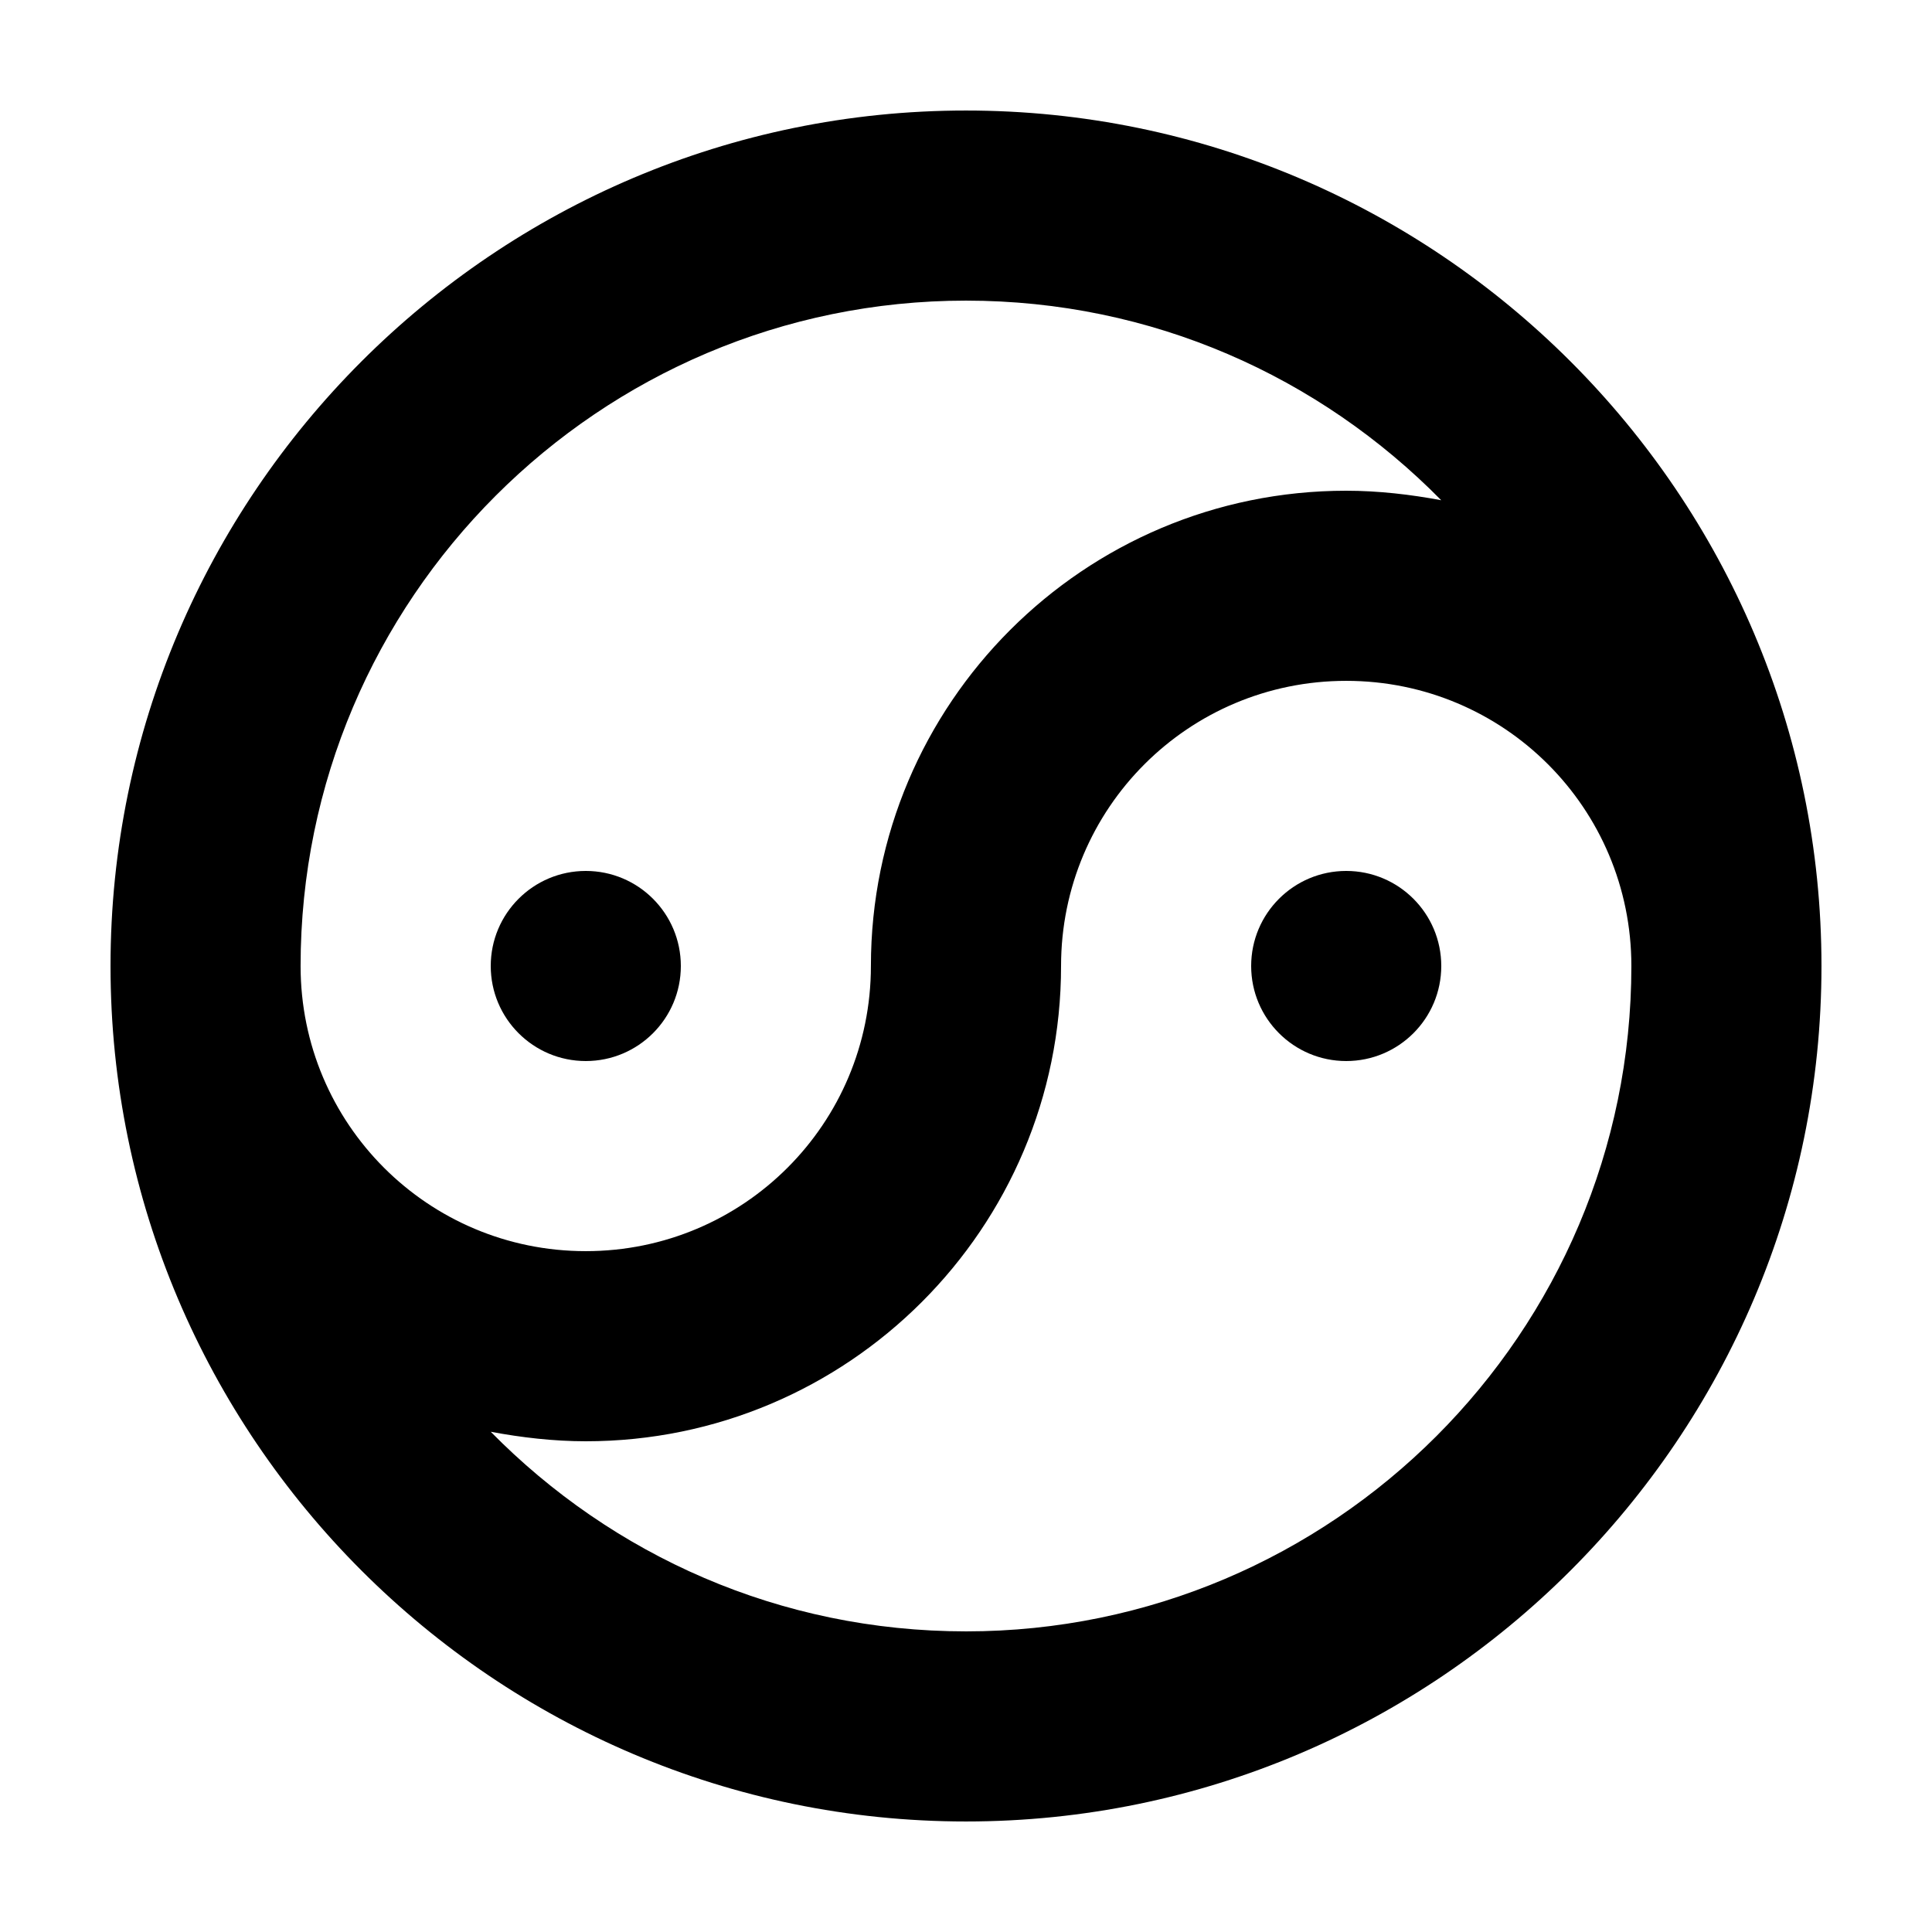 <?xml version="1.0" encoding="UTF-8"?>
<!-- Uploaded to: SVG Find, www.svgrepo.com, Generator: SVG Find Mixer Tools -->
<svg fill="#000000" width="800px" height="800px" version="1.1" viewBox="144 144 512 512" xmlns="http://www.w3.org/2000/svg">
 <g>
  <path d="m400 173.29c-124.95 0-226.71 101.77-226.71 226.71s101.77 226.71 226.71 226.71 226.71-101.77 226.71-226.71c-0.004-124.95-101.77-226.71-226.71-226.71zm-176.34 226.71c0-97.234 79.098-176.33 176.33-176.33 49.375 0 93.707 20.152 125.95 52.898-8.062-1.512-16.625-2.519-25.191-2.519-69.527 0-125.95 56.426-125.95 125.95 0 41.816-33.754 75.57-75.57 75.57-41.812 0-75.57-33.754-75.57-75.57zm176.34 176.33c-49.375 0-93.707-20.152-125.95-52.898 8.062 1.512 16.625 2.519 25.191 2.519 69.527 0 125.95-56.426 125.95-125.95 0-41.816 33.754-75.57 75.57-75.57 41.816 0 75.57 33.754 75.57 75.57 0 97.234-79.098 176.33-176.33 176.33z"/>
  <path d="m324.43 400c0 13.91-11.277 25.188-25.188 25.188-13.914 0-25.191-11.277-25.191-25.188 0-13.914 11.277-25.191 25.191-25.191 13.91 0 25.188 11.277 25.188 25.191"/>
  <path d="m525.95 400c0 13.91-11.277 25.188-25.188 25.188-13.914 0-25.191-11.277-25.191-25.188 0-13.914 11.277-25.191 25.191-25.191 13.91 0 25.188 11.277 25.188 25.191"/>
 </g>
</svg>